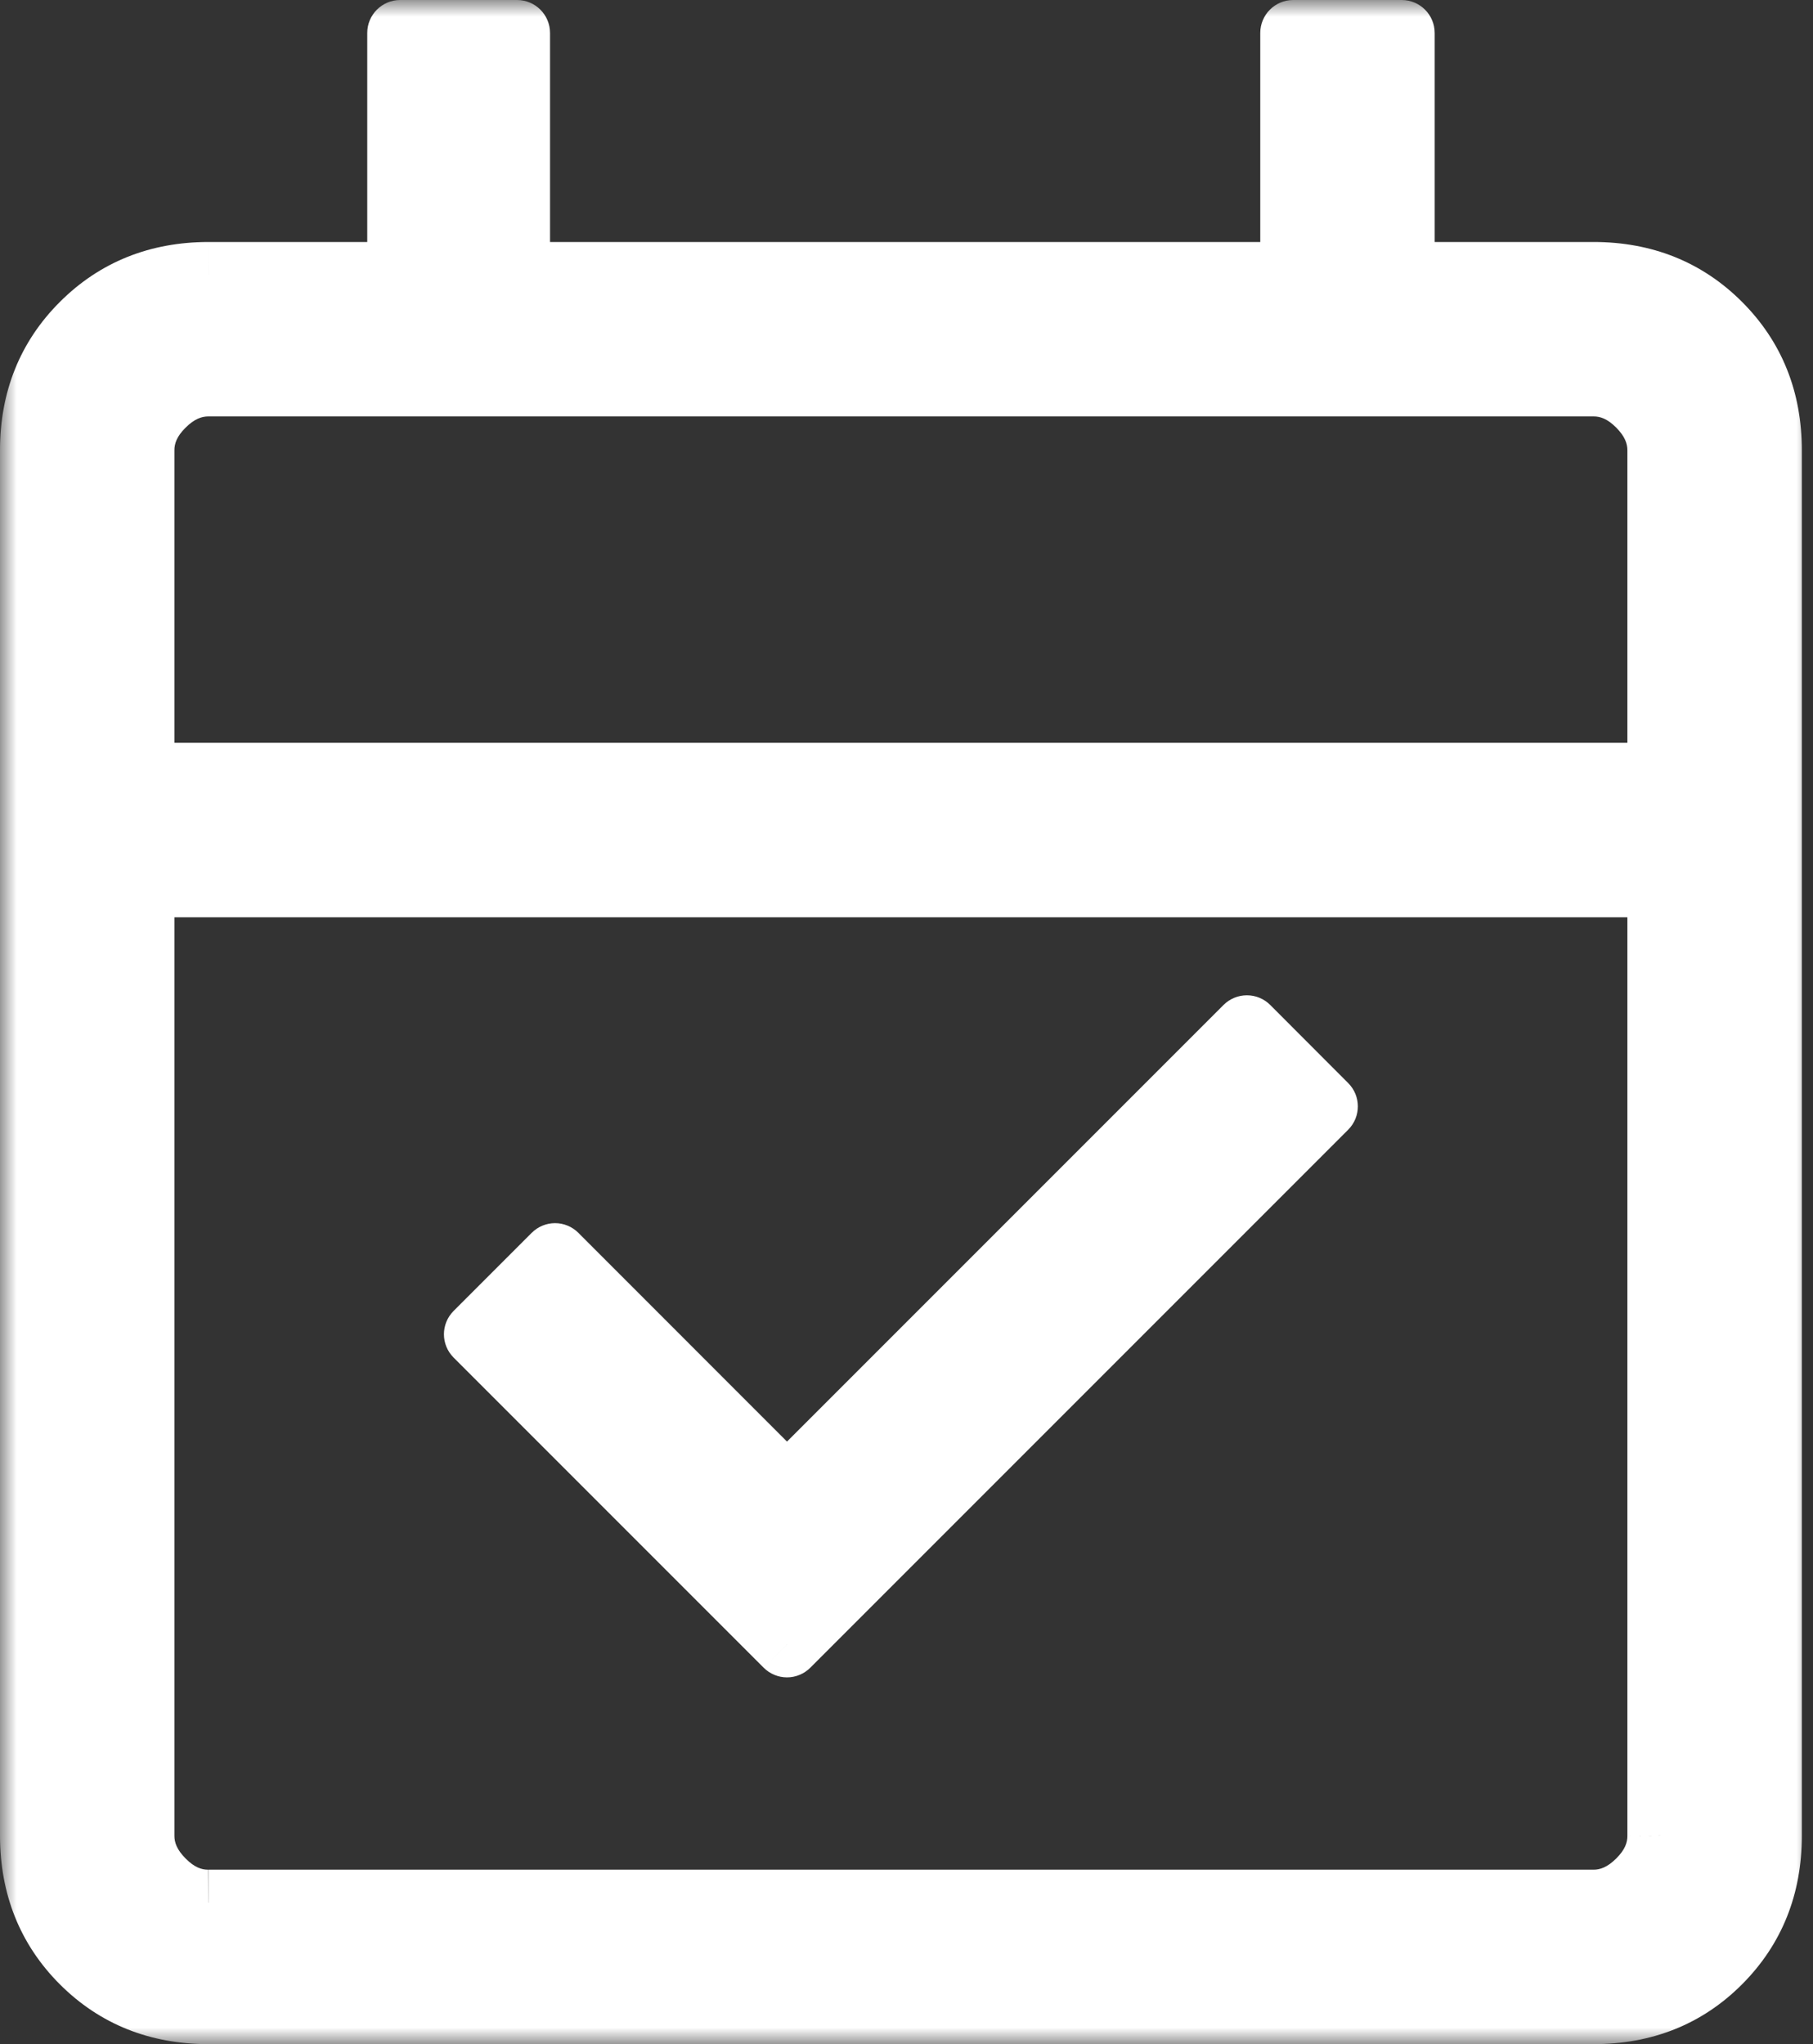 <svg xmlns="http://www.w3.org/2000/svg" width="55" height="62" viewBox="0 0 55 62" fill="none"><rect x="0" y="0" width="55" height="62" fill="#333333" stroke="none"/><mask id="path-1-outside-1_8086_70" maskUnits="userSpaceOnUse" x="0" y="0" width="55" height="62" fill="black"><rect fill="white" x="0" width="55" height="62"/><path d="M23.875 49.876L14.468 40.469L16.838 38.099L23.875 45.139L37.826 31.188L40.193 33.557L23.875 49.876ZM6.319 61C4.803 61 3.538 60.493 2.524 59.479C1.51 58.466 1.002 57.201 1 55.685V13.655C1 12.141 1.508 10.877 2.524 9.863C3.54 8.85 4.805 8.342 6.319 8.34H12.141V1H15.686V8.34H39.232V1H42.523V8.34H48.345C49.859 8.34 51.124 8.848 52.14 9.863C53.156 10.879 53.663 12.144 53.661 13.658V55.685C53.661 57.199 53.154 58.464 52.14 59.479C51.126 60.495 49.86 61.002 48.342 61H6.319ZM6.319 57.709H48.345C48.85 57.709 49.314 57.498 49.737 57.077C50.161 56.656 50.371 56.19 50.369 55.681V26.823H4.291V55.685C4.291 56.189 4.502 56.653 4.923 57.077C5.345 57.5 5.809 57.711 6.316 57.709M4.291 23.529H50.369V13.655C50.369 13.15 50.159 12.686 49.737 12.263C49.316 11.839 48.851 11.629 48.342 11.631H6.319C5.812 11.631 5.347 11.841 4.923 12.263C4.5 12.684 4.289 13.149 4.291 13.658V23.529Z"/></mask><path d="M23.875 49.876L14.468 40.469L16.838 38.099L23.875 45.139L37.826 31.188L40.193 33.557L23.875 49.876ZM6.319 61C4.803 61 3.538 60.493 2.524 59.479C1.51 58.466 1.002 57.201 1 55.685V13.655C1 12.141 1.508 10.877 2.524 9.863C3.54 8.85 4.805 8.342 6.319 8.34H12.141V1H15.686V8.34H39.232V1H42.523V8.34H48.345C49.859 8.34 51.124 8.848 52.14 9.863C53.156 10.879 53.663 12.144 53.661 13.658V55.685C53.661 57.199 53.154 58.464 52.14 59.479C51.126 60.495 49.86 61.002 48.342 61H6.319ZM6.319 57.709H48.345C48.85 57.709 49.314 57.498 49.737 57.077C50.161 56.656 50.371 56.19 50.369 55.681V26.823H4.291V55.685C4.291 56.189 4.502 56.653 4.923 57.077C5.345 57.5 5.809 57.711 6.316 57.709M4.291 23.529H50.369V13.655C50.369 13.15 50.159 12.686 49.737 12.263C49.316 11.839 48.851 11.629 48.342 11.631H6.319C5.812 11.631 5.347 11.841 4.923 12.263C4.5 12.684 4.289 13.149 4.291 13.658V23.529Z" fill="white"/><path d="M4.791 23.529V11.631H3.791V23.529H4.791ZM23.875 49.876L23.167 50.583C23.355 50.77 23.609 50.876 23.875 50.876C24.14 50.876 24.394 50.77 24.582 50.583L23.875 49.876ZM14.468 40.469L13.761 39.762C13.37 40.152 13.37 40.786 13.761 41.176L14.468 40.469ZM16.838 38.099L17.545 37.392C17.358 37.205 17.103 37.099 16.838 37.099C16.573 37.099 16.318 37.205 16.131 37.392L16.838 38.099ZM23.875 45.139L23.167 45.846C23.355 46.034 23.609 46.139 23.874 46.139C24.14 46.139 24.394 46.034 24.582 45.846L23.875 45.139ZM37.826 31.188L38.534 30.481C38.346 30.293 38.092 30.188 37.827 30.188C37.561 30.188 37.307 30.293 37.119 30.48L37.826 31.188ZM40.193 33.557L40.9 34.264C41.29 33.874 41.29 33.241 40.9 32.851L40.193 33.557ZM1 55.685H0L0 55.686L1 55.685ZM6.319 8.34V7.34L6.317 7.34L6.319 8.34ZM12.141 8.34V9.34C12.693 9.34 13.141 8.892 13.141 8.34H12.141ZM12.141 1V0C11.589 0 11.141 0.448 11.141 1L12.141 1ZM15.686 1H16.686C16.686 0.448 16.238 0 15.686 0V1ZM15.686 8.34H14.686C14.686 8.892 15.133 9.34 15.686 9.34V8.34ZM39.232 8.34V9.34C39.784 9.34 40.232 8.892 40.232 8.34H39.232ZM39.232 1V0C38.679 0 38.232 0.448 38.232 1L39.232 1ZM42.523 1H43.523C43.523 0.448 43.075 0 42.523 0V1ZM42.523 8.34H41.523C41.523 8.892 41.971 9.34 42.523 9.34V8.34ZM53.661 13.658L52.661 13.657V13.658H53.661ZM48.342 61L48.343 60H48.342V61ZM50.369 55.681H49.369L49.369 55.686L50.369 55.681ZM50.369 26.823H51.369C51.369 26.271 50.922 25.823 50.369 25.823V26.823ZM4.291 26.823V25.823C3.739 25.823 3.291 26.271 3.291 26.823H4.291ZM4.291 23.529H3.291C3.291 24.081 3.739 24.529 4.291 24.529V23.529ZM50.369 23.529V24.529C50.922 24.529 51.369 24.081 51.369 23.529H50.369ZM48.342 11.631V12.631L48.346 12.631L48.342 11.631ZM4.291 13.658H5.291L5.291 13.654L4.291 13.658ZM24.582 49.168L15.175 39.762L13.761 41.176L23.167 50.583L24.582 49.168ZM15.175 41.176L17.545 38.806L16.131 37.392L13.761 39.762L15.175 41.176ZM16.131 38.806L23.167 45.846L24.582 44.432L17.545 37.392L16.131 38.806ZM24.582 45.846L38.533 31.895L37.119 30.48L23.167 44.432L24.582 45.846ZM37.119 31.894L39.485 34.264L40.9 32.851L38.534 30.481L37.119 31.894ZM39.486 32.85L23.167 49.168L24.582 50.583L40.9 34.264L39.486 32.85ZM6.319 60C5.051 60 4.046 59.587 3.231 58.772L1.817 60.187C3.03 61.399 4.554 62 6.319 62V60ZM3.231 58.772C2.416 57.957 2.002 56.952 2 55.683L0 55.686C0.003 57.45 0.604 58.974 1.817 60.187L3.231 58.772ZM2 55.685V13.655H0V55.685H2ZM2 13.655C2 12.39 2.414 11.386 3.23 10.571L1.818 9.156C0.603 10.368 0 11.892 0 13.655H2ZM3.23 10.571C4.048 9.755 5.055 9.341 6.32 9.34L6.317 7.34C4.555 7.342 3.032 7.944 1.818 9.156L3.23 10.571ZM6.319 9.34H12.141V7.34H6.319V9.34ZM13.141 8.34V1H11.141V8.34H13.141ZM12.141 2H15.686V0H12.141V2ZM14.686 1V8.34H16.686V1H14.686ZM15.686 9.34H39.232V7.34H15.686V9.34ZM40.232 8.34V1H38.232V8.34H40.232ZM39.232 2H42.523V0H39.232V2ZM41.523 1V8.34H43.523V1H41.523ZM42.523 9.34H48.345V7.34H42.523V9.34ZM48.345 9.34C49.61 9.34 50.615 9.753 51.433 10.57L52.847 9.156C51.633 7.942 50.108 7.34 48.345 7.34V9.34ZM51.433 10.57C52.25 11.388 52.662 12.393 52.661 13.657L54.661 13.66C54.663 11.896 54.062 10.371 52.847 9.156L51.433 10.57ZM52.661 13.658V55.685H54.661V13.658H52.661ZM52.661 55.685C52.661 56.95 52.248 57.956 51.432 58.773L52.848 60.186C54.06 58.971 54.661 57.447 54.661 55.685H52.661ZM51.432 58.773C50.618 59.589 49.613 60.002 48.343 60L48.34 62C50.108 62.002 51.635 61.402 52.848 60.186L51.432 58.773ZM48.342 60H6.319V62H48.342V60ZM6.319 58.709H48.345V56.709H6.319V58.709ZM48.345 58.709C49.162 58.709 49.869 58.357 50.443 57.786L49.032 56.368C48.759 56.639 48.538 56.709 48.345 56.709V58.709ZM50.443 57.786C51.02 57.211 51.373 56.5 51.369 55.677L49.369 55.686C49.37 55.881 49.301 56.1 49.032 56.368L50.443 57.786ZM51.369 55.681V26.823H49.369V55.681H51.369ZM50.369 25.823H4.291V27.823H50.369V25.823ZM3.291 26.823V55.685H5.291V26.823H3.291ZM3.291 55.685C3.291 56.502 3.643 57.208 4.214 57.782L5.632 56.371C5.361 56.099 5.291 55.877 5.291 55.685H3.291ZM4.214 57.782C4.788 58.359 5.498 58.712 6.32 58.709L6.311 56.709C6.119 56.71 5.901 56.642 5.632 56.371L4.214 57.782ZM4.291 24.529H50.369V22.529H4.291V24.529ZM51.369 23.529V13.655H49.369V23.529H51.369ZM51.369 13.655C51.369 12.838 51.017 12.131 50.446 11.557L49.029 12.968C49.3 13.241 49.369 13.463 49.369 13.655H51.369ZM50.446 11.557C49.872 10.98 49.16 10.627 48.338 10.631L48.346 12.631C48.541 12.63 48.761 12.699 49.029 12.968L50.446 11.557ZM48.342 10.631H6.319V12.631H48.342V10.631ZM6.319 10.631C5.501 10.631 4.793 10.982 4.218 11.554L5.629 12.972C5.901 12.701 6.123 12.631 6.319 12.631V10.631ZM4.218 11.554C3.64 12.129 3.288 12.84 3.291 13.663L5.291 13.654C5.291 13.459 5.359 13.24 5.629 12.972L4.218 11.554ZM3.291 13.658V23.529H5.291V13.658H3.291Z" fill="white" mask="url(#path-1-outside-1_8086_70)"/></svg>